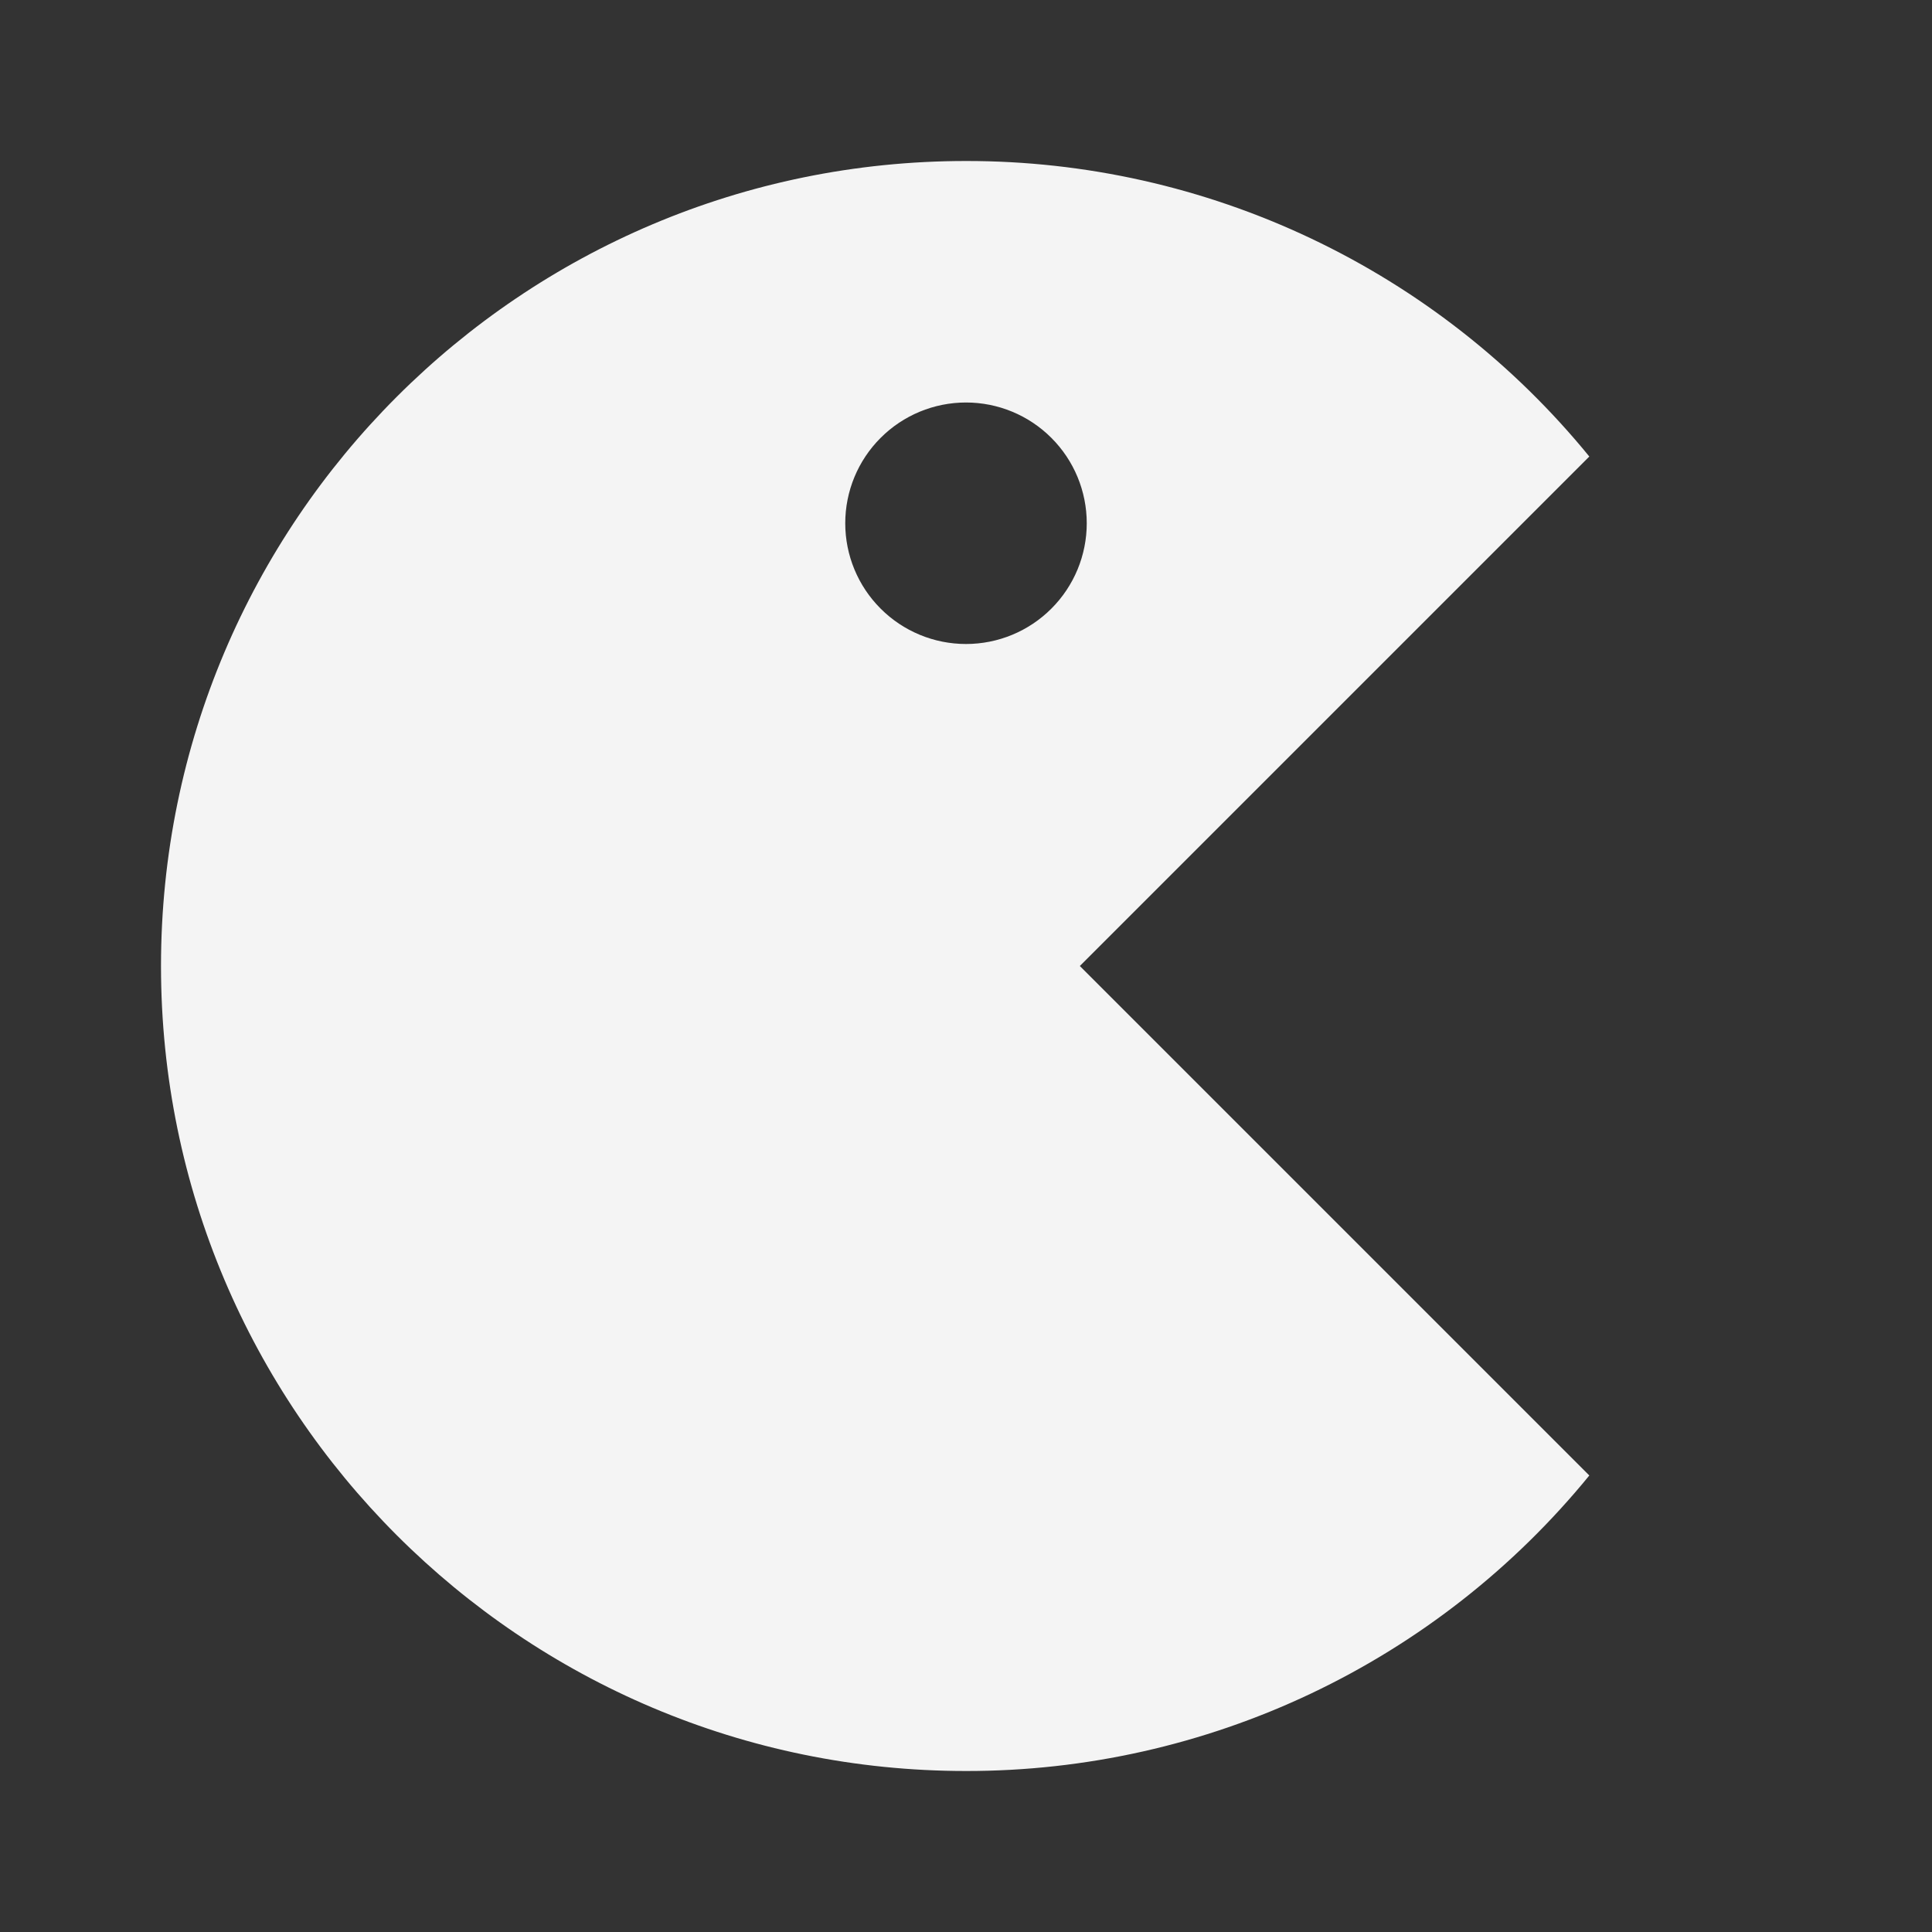 <svg width="48" height="48" viewBox="0 0 48 48" fill="none" xmlns="http://www.w3.org/2000/svg">
<rect x="0" y="0" width="48" height="48" fill="#333333" stroke="none"/>
<path d="M24 4C26.965 3.997 29.892 4.654 32.571 5.924C35.25 7.194 37.612 9.045 39.486 11.342L26.828 24L39.486 36.658C37.612 38.955 35.25 40.806 32.571 42.076C29.892 43.346 26.965 44.003 24 44C12.954 44 4 35.046 4 24C4 12.954 12.954 4 24 4ZM24 10C23.204 10 22.441 10.316 21.879 10.879C21.316 11.441 21 12.204 21 13C21 13.796 21.316 14.559 21.879 15.121C22.441 15.684 23.204 16 24 16C24.796 16 25.559 15.684 26.121 15.121C26.684 14.559 27 13.796 27 13C27 12.204 26.684 11.441 26.121 10.879C25.559 10.316 24.796 10 24 10Z" fill="#F4F4F4"/>
</svg>
